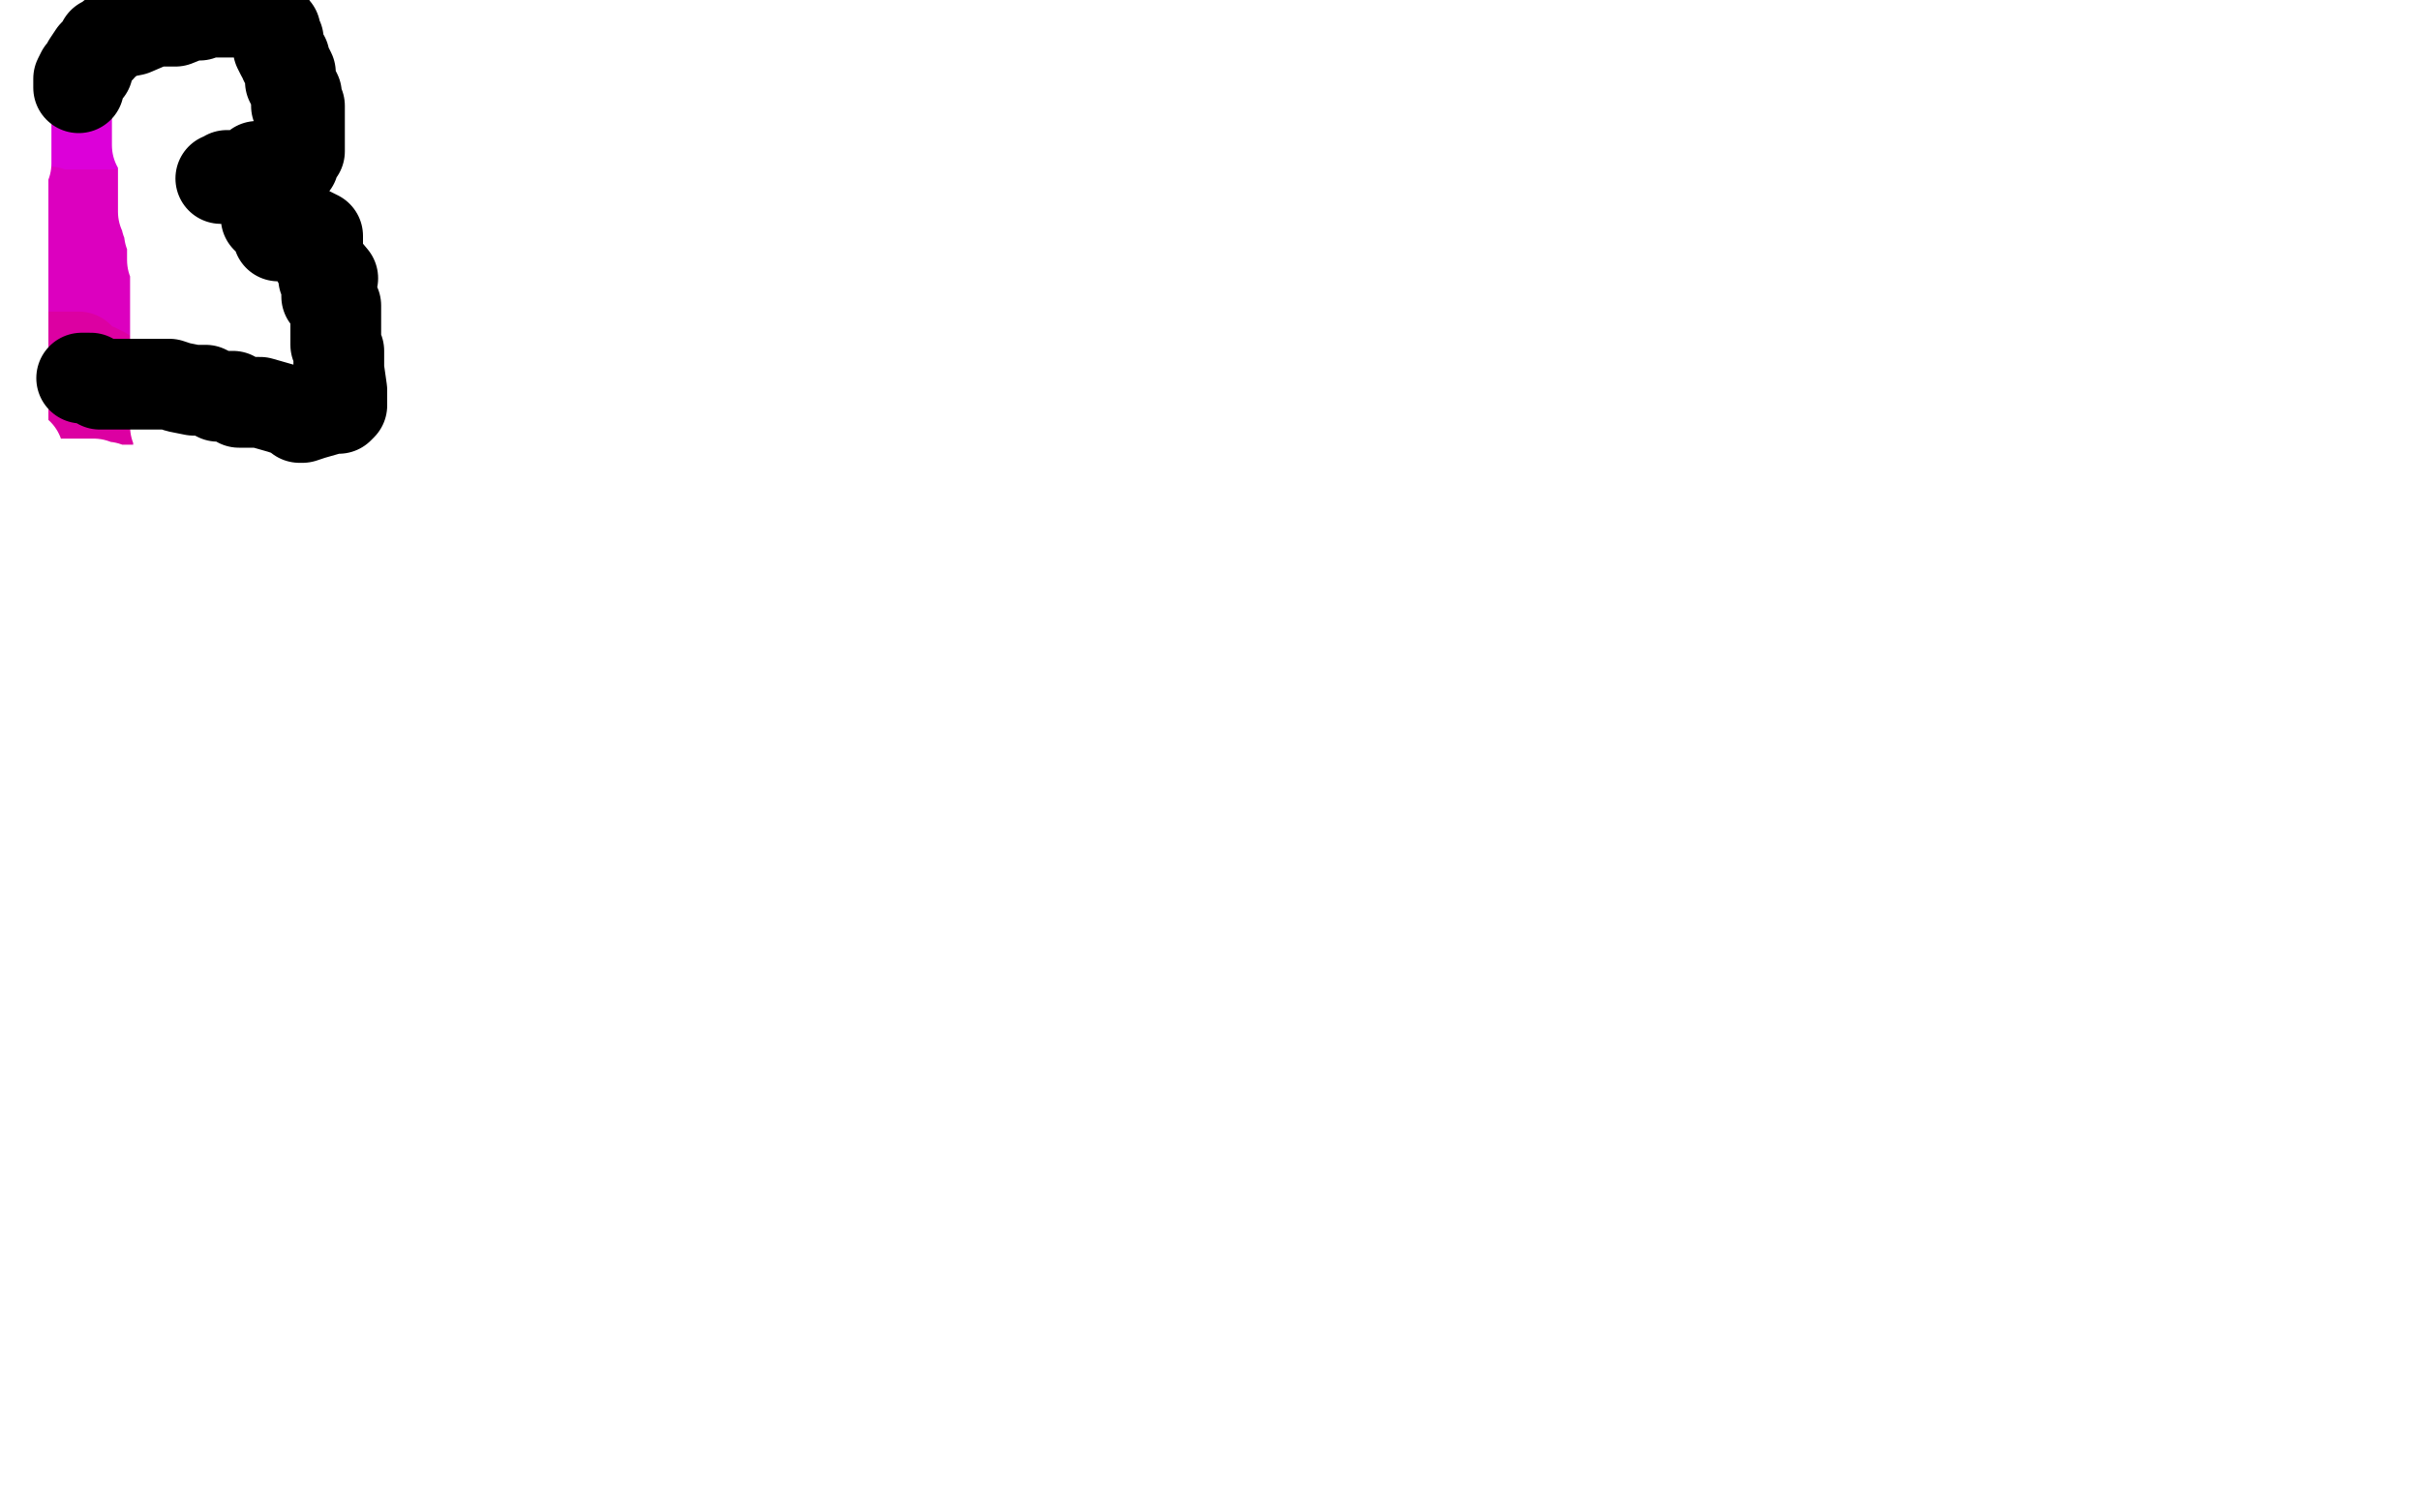 <?xml version="1.0" standalone="no"?>
<!DOCTYPE svg PUBLIC "-//W3C//DTD SVG 1.1//EN"
"http://www.w3.org/Graphics/SVG/1.1/DTD/svg11.dtd">

<svg width="800" height="500" version="1.1" xmlns="http://www.w3.org/2000/svg" xmlns:xlink="http://www.w3.org/1999/xlink" style="stroke-antialiasing: false"><desc>This SVG has been created on https://colorillo.com/</desc><rect x='0' y='0' width='800' height='500' style='fill: rgb(255,255,255); stroke-width:0' /><polyline points="37,22 36,22 36,22 35,22 35,22 34,22 34,22 33,22 31,22 30,22 30,23 29,23 29,24 27,25 27,26 27,27 27,28 27,29 27,30 27,31 28,31 29,31 30,31 31,32 32,32 34,33 36,33 38,34 39,34 41,35 42,36 43,37 44,39 44,40 44,41 44,43 44,44 42,45 38,46 35,47 33,48 31,48 30,49 29,49 29,48 29,47 28,46 27,45 27,47 27,48 27,49 27,50 27,51 28,51 29,51 30,51 34,51 37,51 39,51 40,51 42,51 42,52 42,53 42,54 42,55 42,57 42,59 42,60 42,61 42,63 41,63 40,63 39,63 38,63 36,63 34,62 33,62 32,62 30,62 30,63 29,64 28,64 27,64 25,64 24,64" style="fill: none; stroke: #dc00d9; stroke-width: 30; stroke-linejoin: round; stroke-linecap: round; stroke-antialiasing: false; stroke-antialias: 0; opacity: 1.0"/>
<polyline points="16,70 16,71 16,71 17,71 17,71 19,71 19,71 20,71 20,71 21,71 21,71 23,71 24,71 27,71 29,71 30,71 31,71 32,71 34,71 36,71 37,71 38,71 39,71 40,71 41,71 43,71 43,72 43,74 43,75 43,76 43,77 43,78 43,79 43,81 43,82 42,82 41,82 39,82 38,82 37,82 36,82 35,82 34,80 32,80 31,79 30,79 29,78 28,78 27,78 26,78 25,78 23,78 22,78 21,78 20,78 19,78 18,78 18,79 17,80 18,82 19,82 20,82 21,82 23,82 25,82 27,82 28,82 29,82 31,82 32,82 34,82 35,82 35,83 36,83 36,84 37,85 38,85 38,86 38,88 38,89 38,90 38,91 38,92 38,93 37,93 36,93 35,93 33,93 32,93 30,93 29,93 28,94 27,94 26,94 25,94 24,94 23,95 22,95 21,95 20,96 19,97 19,98 19,99 19,102 19,103 19,104 19,106 20,107 22,108 23,109 28,109 30,109 32,109 34,109 36,109 37,109 38,109 39,109 40,108 39,108" style="fill: none; stroke: #dc00bf; stroke-width: 30; stroke-linejoin: round; stroke-linecap: round; stroke-antialiasing: false; stroke-antialias: 0; opacity: 1.0"/>
<polyline points="14,118 15,118 15,118 16,118 16,118 18,118 18,118 23,118 23,118 25,118 25,118 26,118 26,118 26,119 27,119 28,121 29,121 31,122 32,122 32,123 33,123 34,123 34,124 34,127 30,127 30,128 27,128 25,128 23,128 22,128 21,128 20,128 18,128 17,129 17,130 17,131 17,133 17,134 19,134 19,135 20,135 21,135 23,136 24,136 25,137 26,137 28,138 31,139 32,140 33,141 33,143 31,143 29,143 27,143 26,143 24,143 20,143 18,143 16,143" style="fill: none; stroke: #dc00a2; stroke-width: 30; stroke-linejoin: round; stroke-linecap: round; stroke-antialiasing: false; stroke-antialias: 0; opacity: 1.0"/>
<polyline points="59,5 59,6 59,6 59,7 59,7 59,8 59,8 59,9 59,9 59,11 59,11 59,12 59,12 59,13 59,13 59,15 60,15 60,16 60,17 61,17 61,18 61,20 61,21 61,22 61,23 61,24 62,25 62,26 62,28 62,29 63,30 63,32 63,33 63,34 63,35 63,36 63,38 63,39 63,41 63,42 63,43 63,44 63,45 63,46 63,47 63,48 63,49 63,50 65,51 65,52 65,53 65,55 65,56 65,57 65,58 65,59 65,60 65,61 65,62 65,63 65,64 65,65 65,66 65,67 65,68 65,69 65,71 65,72 65,73 65,74 65,75 65,76 65,78 65,79 65,80 66,82 67,82 67,83 67,84 67,85 67,86 67,87 67,88 67,89 67,90 67,91 67,92 67,94 67,95 67,96 67,98 67,99 67,100 67,101 67,102 67,104 68,105 68,107 69,107 69,108 69,110 69,111 69,112 69,113 69,114 69,115 69,117 69,118 69,119 69,120 69,121 69,122 69,123 69,124 69,125 69,126 69,127 69,129 69,130 69,131 69,133 69,134 69,135 69,136 69,137" style="fill: none; stroke: #ffffff; stroke-width: 30; stroke-linejoin: round; stroke-linecap: round; stroke-antialiasing: false; stroke-antialias: 0; opacity: 1.0"/>
<polyline points="60,149 60,148 60,148 60,147 59,146 59,145 59,144 59,143 59,142 58,141 58,140 58,138 58,137 58,136 58,134 58,133 58,132 58,131 58,130 58,129 58,128 58,127 58,126 58,125 58,124 58,123 58,122 58,121 58,120 58,118 58,116 58,115 58,113 58,112 58,111 58,110 58,109 58,108 58,107 58,106 58,104 58,103 58,102 58,101 58,100 58,99 58,97 58,95 58,94 58,93 58,90 58,88 58,86 57,86 57,85 57,84 57,83 57,82 57,81 57,79 57,78 56,77 56,76 56,73 55,73 55,71 54,70 54,69 54,67 54,66 54,65 54,64 54,62 54,61 54,60 54,59 54,58 54,57 54,55 54,54 54,53 54,51 54,50 54,49 52,48 52,47 52,46 52,45 52,44 52,43 52,42 52,41 52,39 52,38 52,36 52,35 52,34 52,32 52,31 52,30 52,28 52,27 52,25 52,24 52,23 52,21 50,21 50,20 50,19 48,18 48,17 48,16 48,15" style="fill: none; stroke: #ffffff; stroke-width: 30; stroke-linejoin: round; stroke-linecap: round; stroke-antialiasing: false; stroke-antialias: 0; opacity: 1.0"/>
<polyline points="5,8 4,9 4,9 4,10 4,10 3,11 3,11 3,12 3,12 2,14 2,14 1,14 1,14 1,15 1,16 0,17" style="fill: none; stroke: #ffffff; stroke-width: 30; stroke-linejoin: round; stroke-linecap: round; stroke-antialiasing: false; stroke-antialias: 0; opacity: 1.0"/>
<polyline points="2,26 2,27 2,27 2,28 2,28 2,29 2,29 2,31 2,31 2,32 2,33 2,34 2,36 2,38 2,39 2,40 2,41 2,43 2,44 2,45 2,46 2,47 2,48 2,49 2,51 2,52 2,53 2,54 1,55 1,57 1,58 1,60 1,63 1,64 1,69 1,70 1,72 1,73 1,74 1,76 1,77 1,80 1,82 1,84 1,85 1,87 1,88 1,89 1,90 1,91 1,92 1,94 1,96 1,98 1,99 1,100 1,101 1,103 1,105 1,108 1,109 1,110 1,112 1,114 1,115 1,116 1,118 1,119 1,121 1,122 1,123 1,125 1,126 1,127 1,128 1,129 1,130 1,132 1,133 1,134 1,135 1,136 1,137 1,138 1,139 1,141 1,142 1,143 1,144 1,145 1,146 1,147 1,148 1,149 1,150 2,150 3,150 4,150 5,150 6,150" style="fill: none; stroke: #ffffff; stroke-width: 30; stroke-linejoin: round; stroke-linecap: round; stroke-antialiasing: false; stroke-antialias: 0; opacity: 1.0"/>
<polyline points="21,160 22,160 22,160 23,160 24,160 25,160 26,160 27,160 29,160 30,160 31,160 33,161 34,161 35,161 37,162 38,162 40,162 41,162 42,162 44,162" style="fill: none; stroke: #ffffff; stroke-width: 30; stroke-linejoin: round; stroke-linecap: round; stroke-antialiasing: false; stroke-antialias: 0; opacity: 1.0"/>
<polyline points="47,11 47,13 47,13 47,14 47,14 46,14 44,14 42,14 40,14 39,14 37,14 36,14 34,12 33,12 31,12 30,12 29,10 28,10 26,10 25,10 24,10 23,10 22,10 20,10 19,10 17,10 16,10 15,10 14,10 13,10 12,10 11,11 10,12 10,14 10,15 10,18 10,19 10,20 9,21 8,21 7,21 6,21 5,21" style="fill: none; stroke: #ffffff; stroke-width: 30; stroke-linejoin: round; stroke-linecap: round; stroke-antialiasing: false; stroke-antialias: 0; opacity: 1.0"/>
<polyline points="26,29 26,28 26,28 26,27 26,27 26,26 26,26 27,24 27,24 29,23 29,23 29,21 29,21 31,18 31,18 32,17 33,16 34,14 35,14 36,13 37,12 39,11 44,10 51,7 58,7 63,5 66,5 68,4 69,4 70,4 72,4 75,4 76,4 78,4 79,4 81,4 83,4 84,4 85,4 87,5 87,6 89,7 89,9 90,9 91,10 91,11 92,13 92,15 92,16 93,18 94,19 94,20 96,24 96,26 96,27 97,29 98,31 98,33 98,35 99,35 99,36 99,37 99,38 99,40 99,42 99,43 99,44 99,46 99,49 99,50 98,51 97,52 97,53 97,54 95,55 95,56 93,55 91,55 90,55 89,55 88,55 86,55 85,55 85,56 84,56 81,58 79,58 77,58 75,58 75,59 74,59 73,59 75,59 78,59 80,59 86,59 87,62 90,62 92,63 92,64 90,69 90,70 88,72 93,77 92,78 91,75 94,73 101,76 105,78 105,83 105,84 105,86 110,92 107,92 108,94 108,95 108,96 108,98 111,101 111,104 111,106 111,108 111,109 111,111 111,113 111,114 112,116 112,119 112,121 112,122 113,129 113,133 113,134 112,135 110,135 103,137 100,138 99,138 99,137 93,135 86,133 83,133 79,133 77,131 72,131 68,129 64,129 59,128 56,127 55,127 51,127 47,127 45,127 42,127 38,127 33,127 30,125 27,125" style="fill: none; stroke: #000000; stroke-width: 30; stroke-linejoin: round; stroke-linecap: round; stroke-antialiasing: false; stroke-antialias: 0; opacity: 1.0"/>
</svg>
